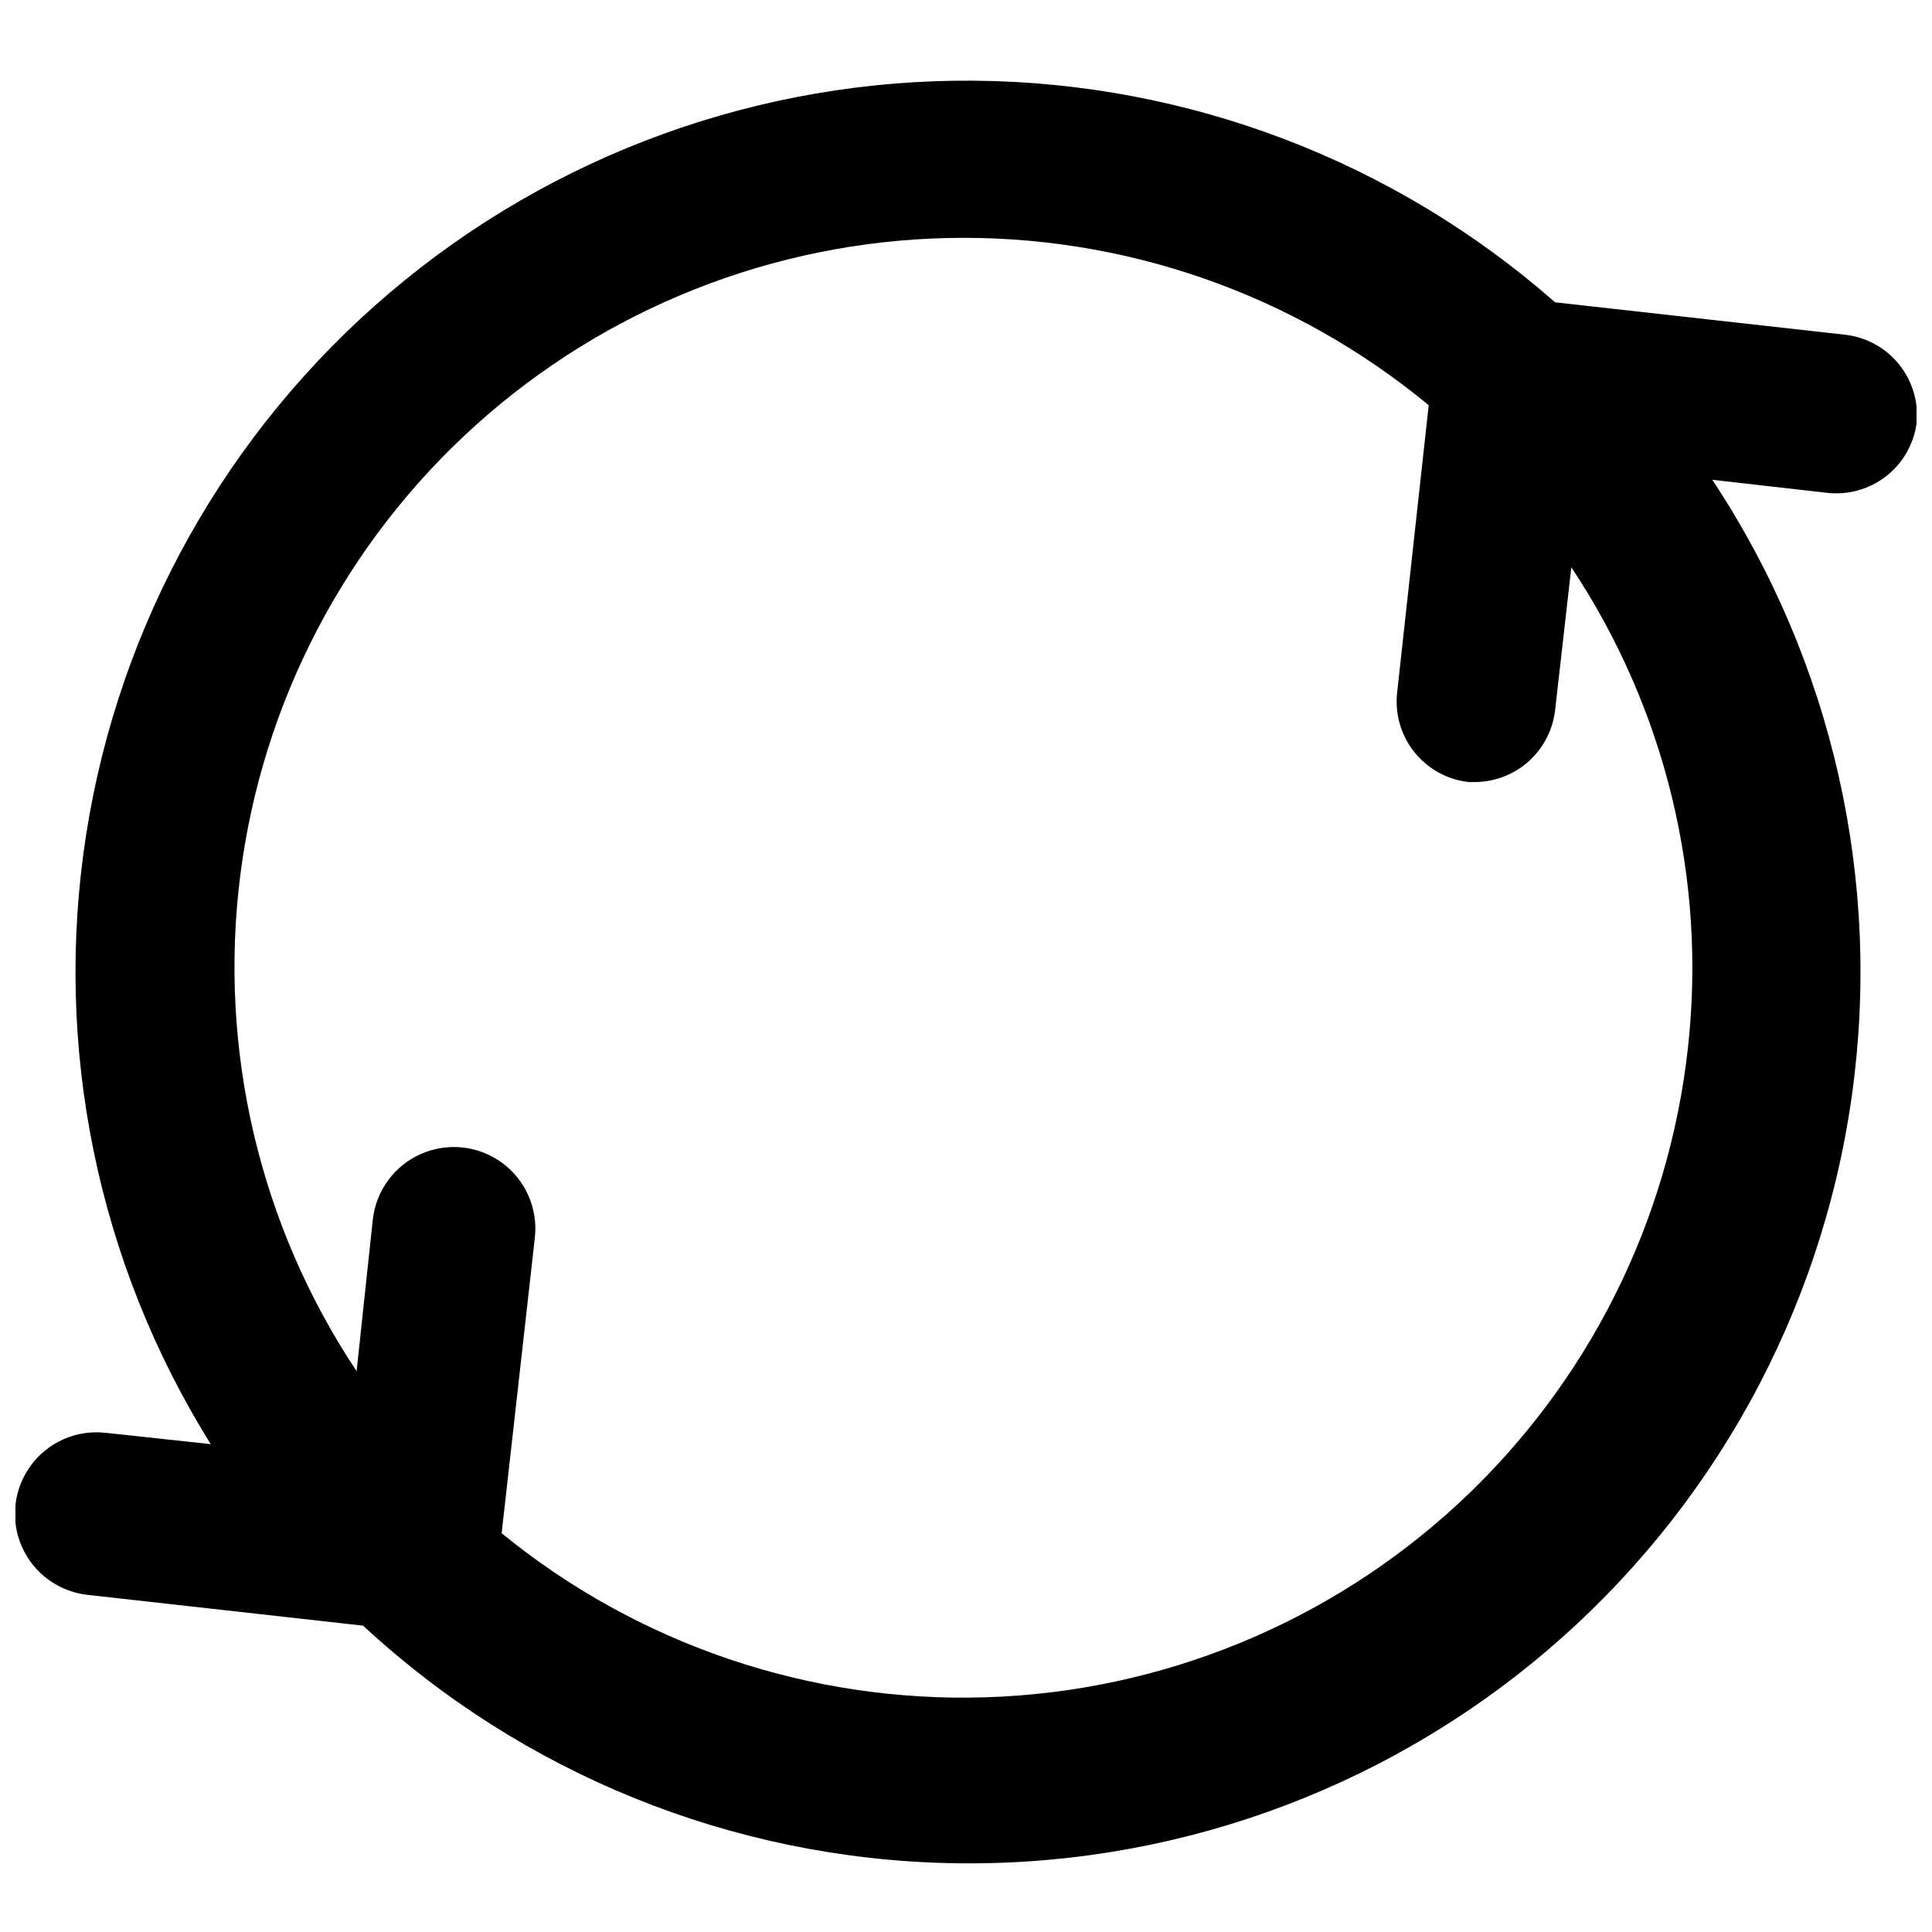 <?xml version="1.0" encoding="UTF-8"?>
<!-- Uploaded to: ICON Repo, www.iconrepo.com, Generator: ICON Repo Mixer Tools -->
<svg width="800px" height="800px" version="1.1" viewBox="144 144 512 512" xmlns="http://www.w3.org/2000/svg">
 <defs>
  <clipPath id="a">
   <path d="m148.09 165h503.81v473h-503.81z"/>
  </clipPath>
 </defs>
 <g clip-path="url(#a)">
  <path d="m651.9 256.33c0.605-5.633-1.043-11.277-4.582-15.703-3.539-4.426-8.688-7.269-14.316-7.918l-76.879-8.59c-42.602-37.418-97.234-58.262-153.93-58.734-56.695-0.469-111.67 19.465-154.88 56.168s-71.785 87.723-80.5 143.75 3.012 113.31 33.035 161.41l-27.918-3.008c-7.672-0.844-15.211 2.469-19.777 8.691-4.566 6.223-5.469 14.41-2.363 21.477 3.106 7.066 9.746 11.938 17.418 12.785l73.016 8.16c42.379 39.289 97.688 61.68 155.46 62.938 57.773 1.258 114.01-18.703 158.05-56.113 44.047-37.406 72.855-89.664 80.973-146.88 8.117-57.219-5.023-115.43-36.93-163.61l30.281 3.438v-0.004c5.57 0.676 11.184-0.855 15.637-4.269 4.457-3.41 7.398-8.43 8.199-13.984zm-60.559 165.14c-5.031 46.344-26.641 89.309-60.848 120.98-34.207 31.668-78.711 49.906-125.3 51.352-46.594 1.449-92.141-13.996-128.25-43.48l8.805-78.383c0.844-7.672-2.469-15.215-8.691-19.781s-14.41-5.465-21.477-2.359c-7.066 3.106-11.938 9.742-12.781 17.414l-4.297 40.16c-25.691-38.613-36.641-85.18-30.852-131.2 5.789-46.02 27.934-88.418 62.391-119.46 34.457-31.043 78.93-48.664 125.3-49.641 46.367-0.98 91.543 14.75 127.28 44.316l-8.375 76.238v-0.004c-0.602 5.637 1.043 11.281 4.586 15.707 3.539 4.422 8.684 7.269 14.312 7.918h1.504c5.309 0.031 10.441-1.902 14.406-5.434 3.969-3.527 6.484-8.402 7.07-13.68l4.297-37.797h-0.004c24.895 37.441 35.84 82.441 30.926 127.13z"/>
 </g>
</svg>